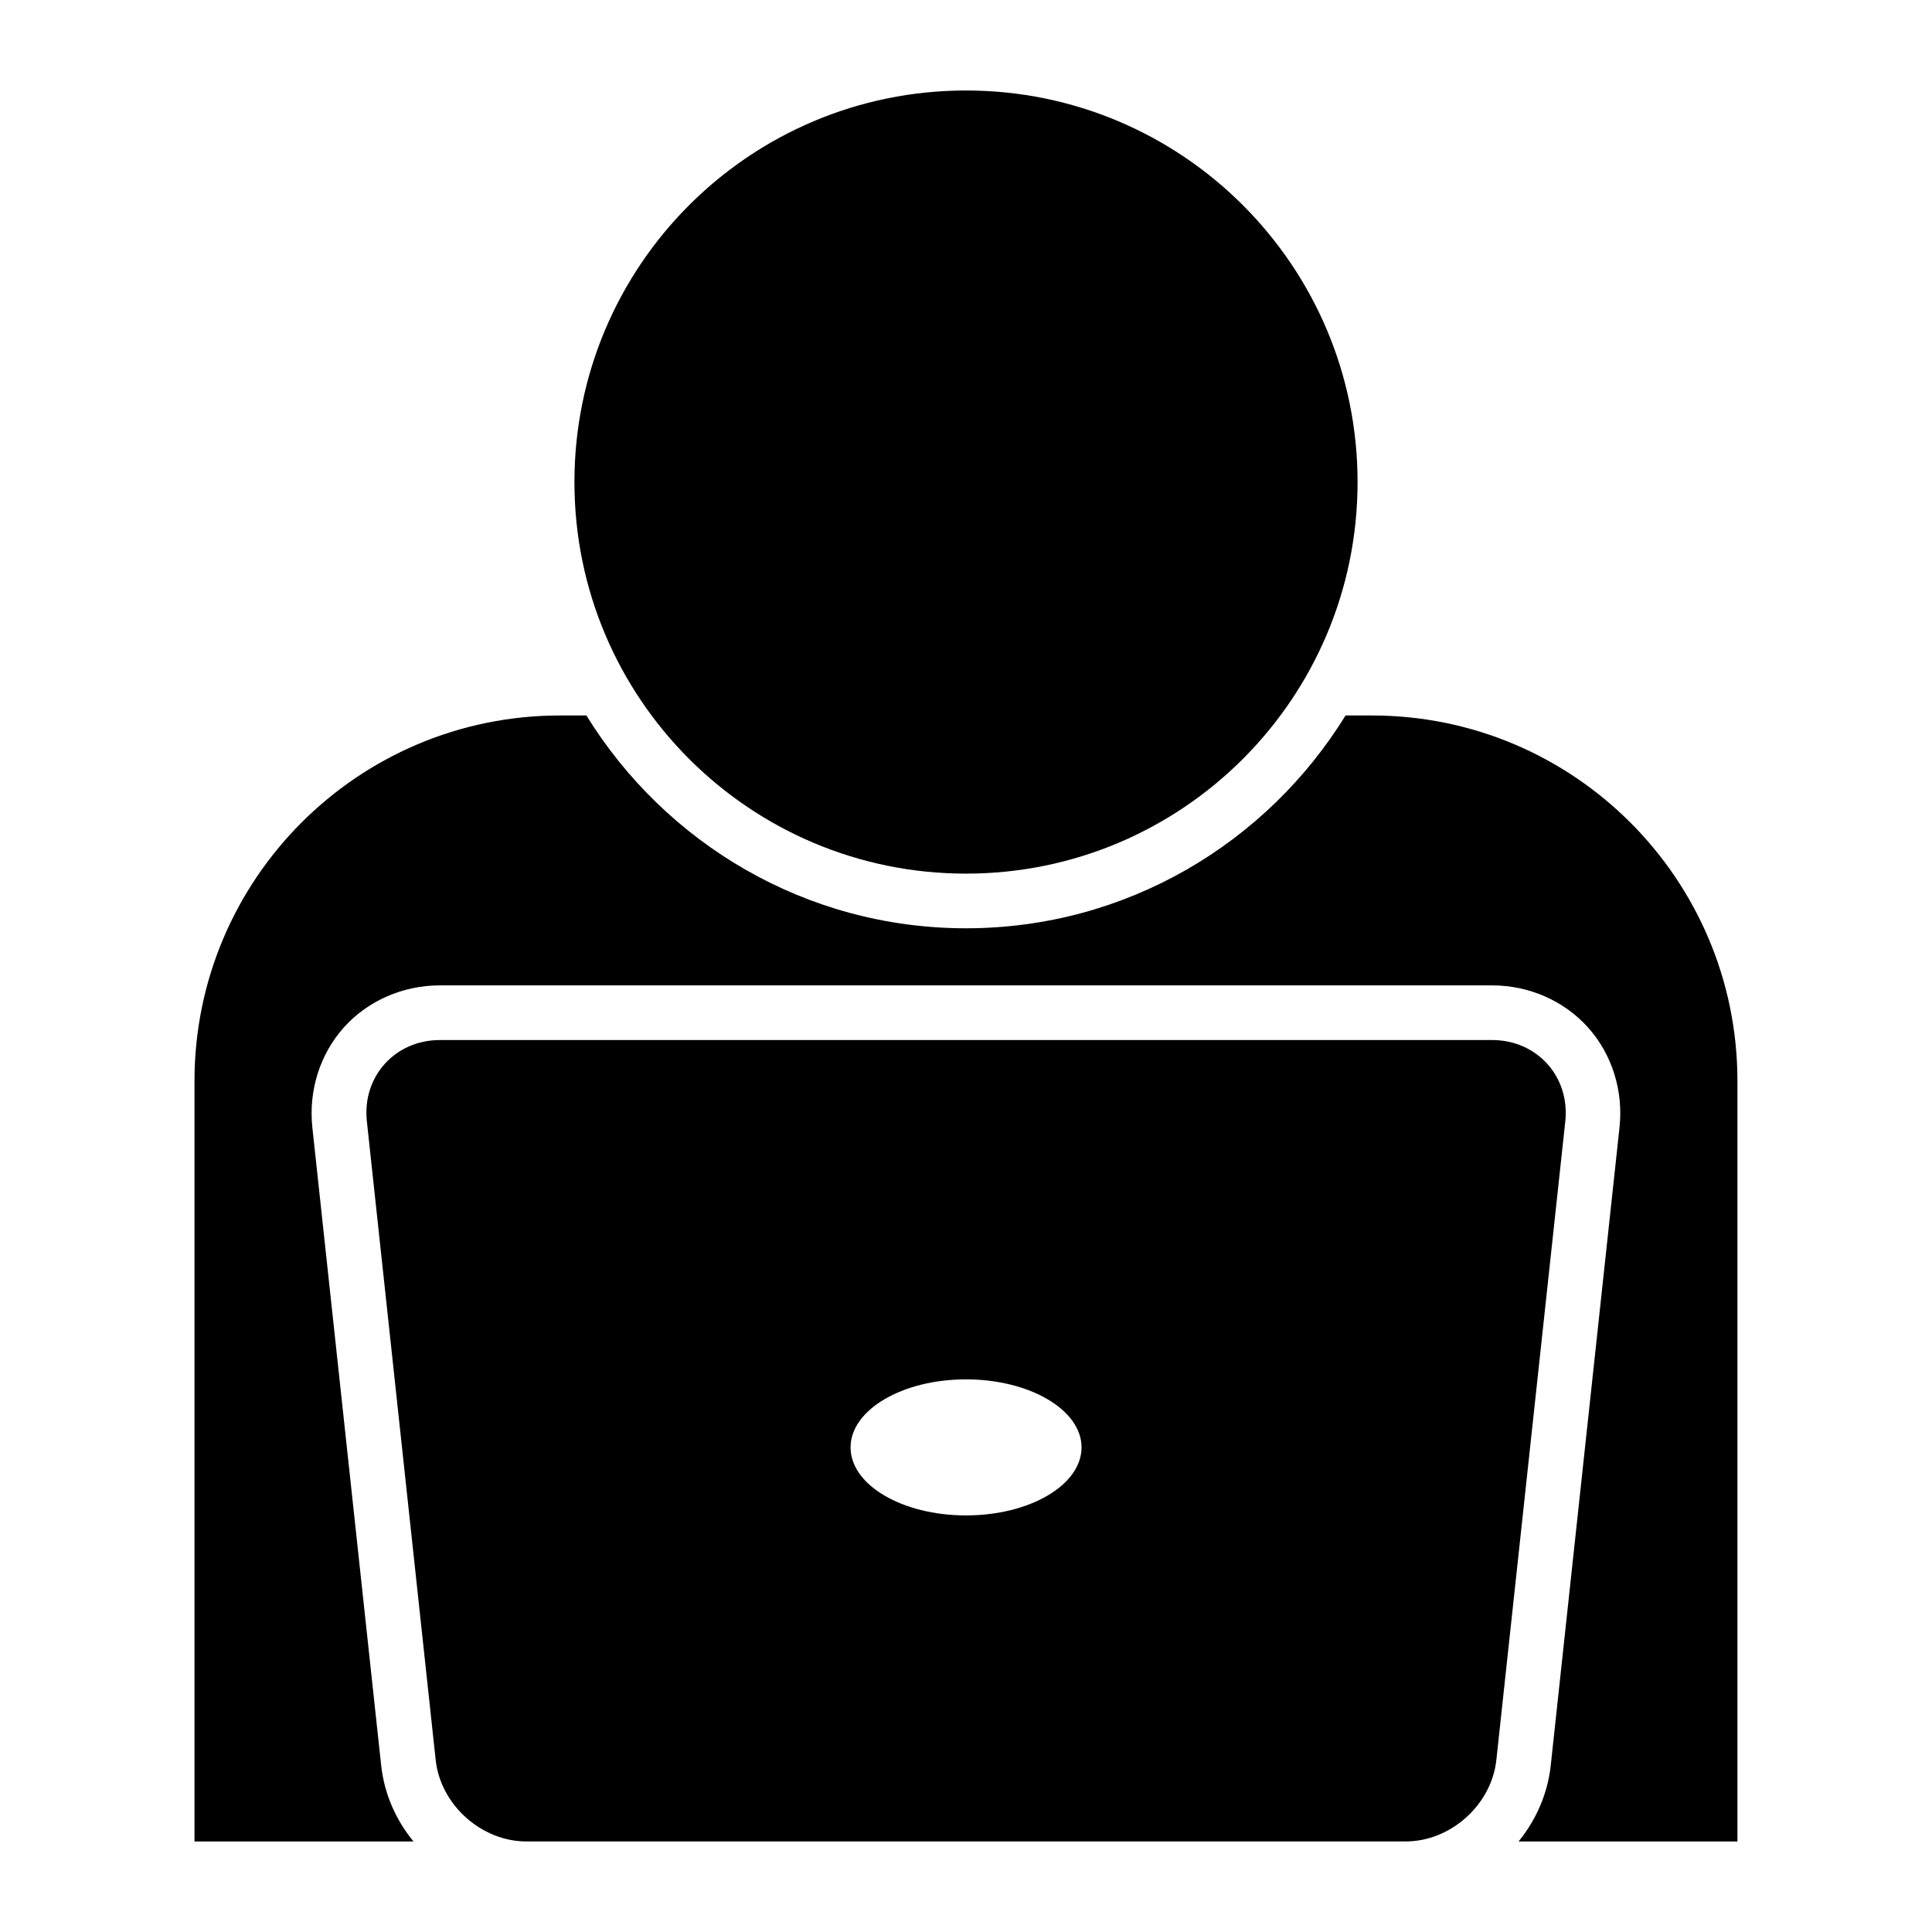 <?xml version="1.0" encoding="UTF-8"?>
<!-- Uploaded to: SVG Repo, www.svgrepo.com, Generator: SVG Repo Mixer Tools -->
<svg fill="#000000" width="800px" height="800px" version="1.1" viewBox="144 144 512 512" xmlns="http://www.w3.org/2000/svg">
 <g>
  <path d="m503.77 271.75c0 57.312-46.457 103.77-103.77 103.77-57.312 0-103.77-46.457-103.77-103.77 0-57.309 46.457-103.77 103.77-103.77 57.309 0 103.77 46.461 103.77 103.77"/>
  <path d="m507.59 333.61h-7.008c-20.812 33.785-58.062 56.395-100.59 56.395-42.523 0-79.727-22.609-100.59-56.395h-7.004c-53.5 0-96.855 43.391-96.855 96.855v201.54h58.031c-4.613-5.621-7.715-12.516-8.551-20.074l-18.246-169.15c-1.039-9.746 2-19.398 8.359-26.512 6.359-7.07 15.648-11.133 25.426-11.133h278.84c9.809 0 19.066 4.062 25.426 11.133 6.359 7.102 9.414 16.75 8.359 26.512l-18.23 169.15c-0.836 7.559-3.938 14.453-8.516 20.074h58v-201.52c0-53.484-43.359-96.875-96.855-96.875z"/>
  <path d="m539.41 419.62h-278.82c-11.934 0-20.672 9.715-19.363 21.586l18.23 169.18c1.258 11.871 12.09 21.617 24.043 21.617h233.01c11.965 0 22.781-9.746 24.043-21.617l18.262-169.18c1.277-11.875-7.461-21.586-19.398-21.586zm-139.41 125.98c-16.91 0-30.59-8.062-30.59-18.027 0-9.934 13.68-18.027 30.59-18.027s30.621 8.094 30.621 18.027c0 9.969-13.715 18.027-30.621 18.027z"/>
 </g>
</svg>
